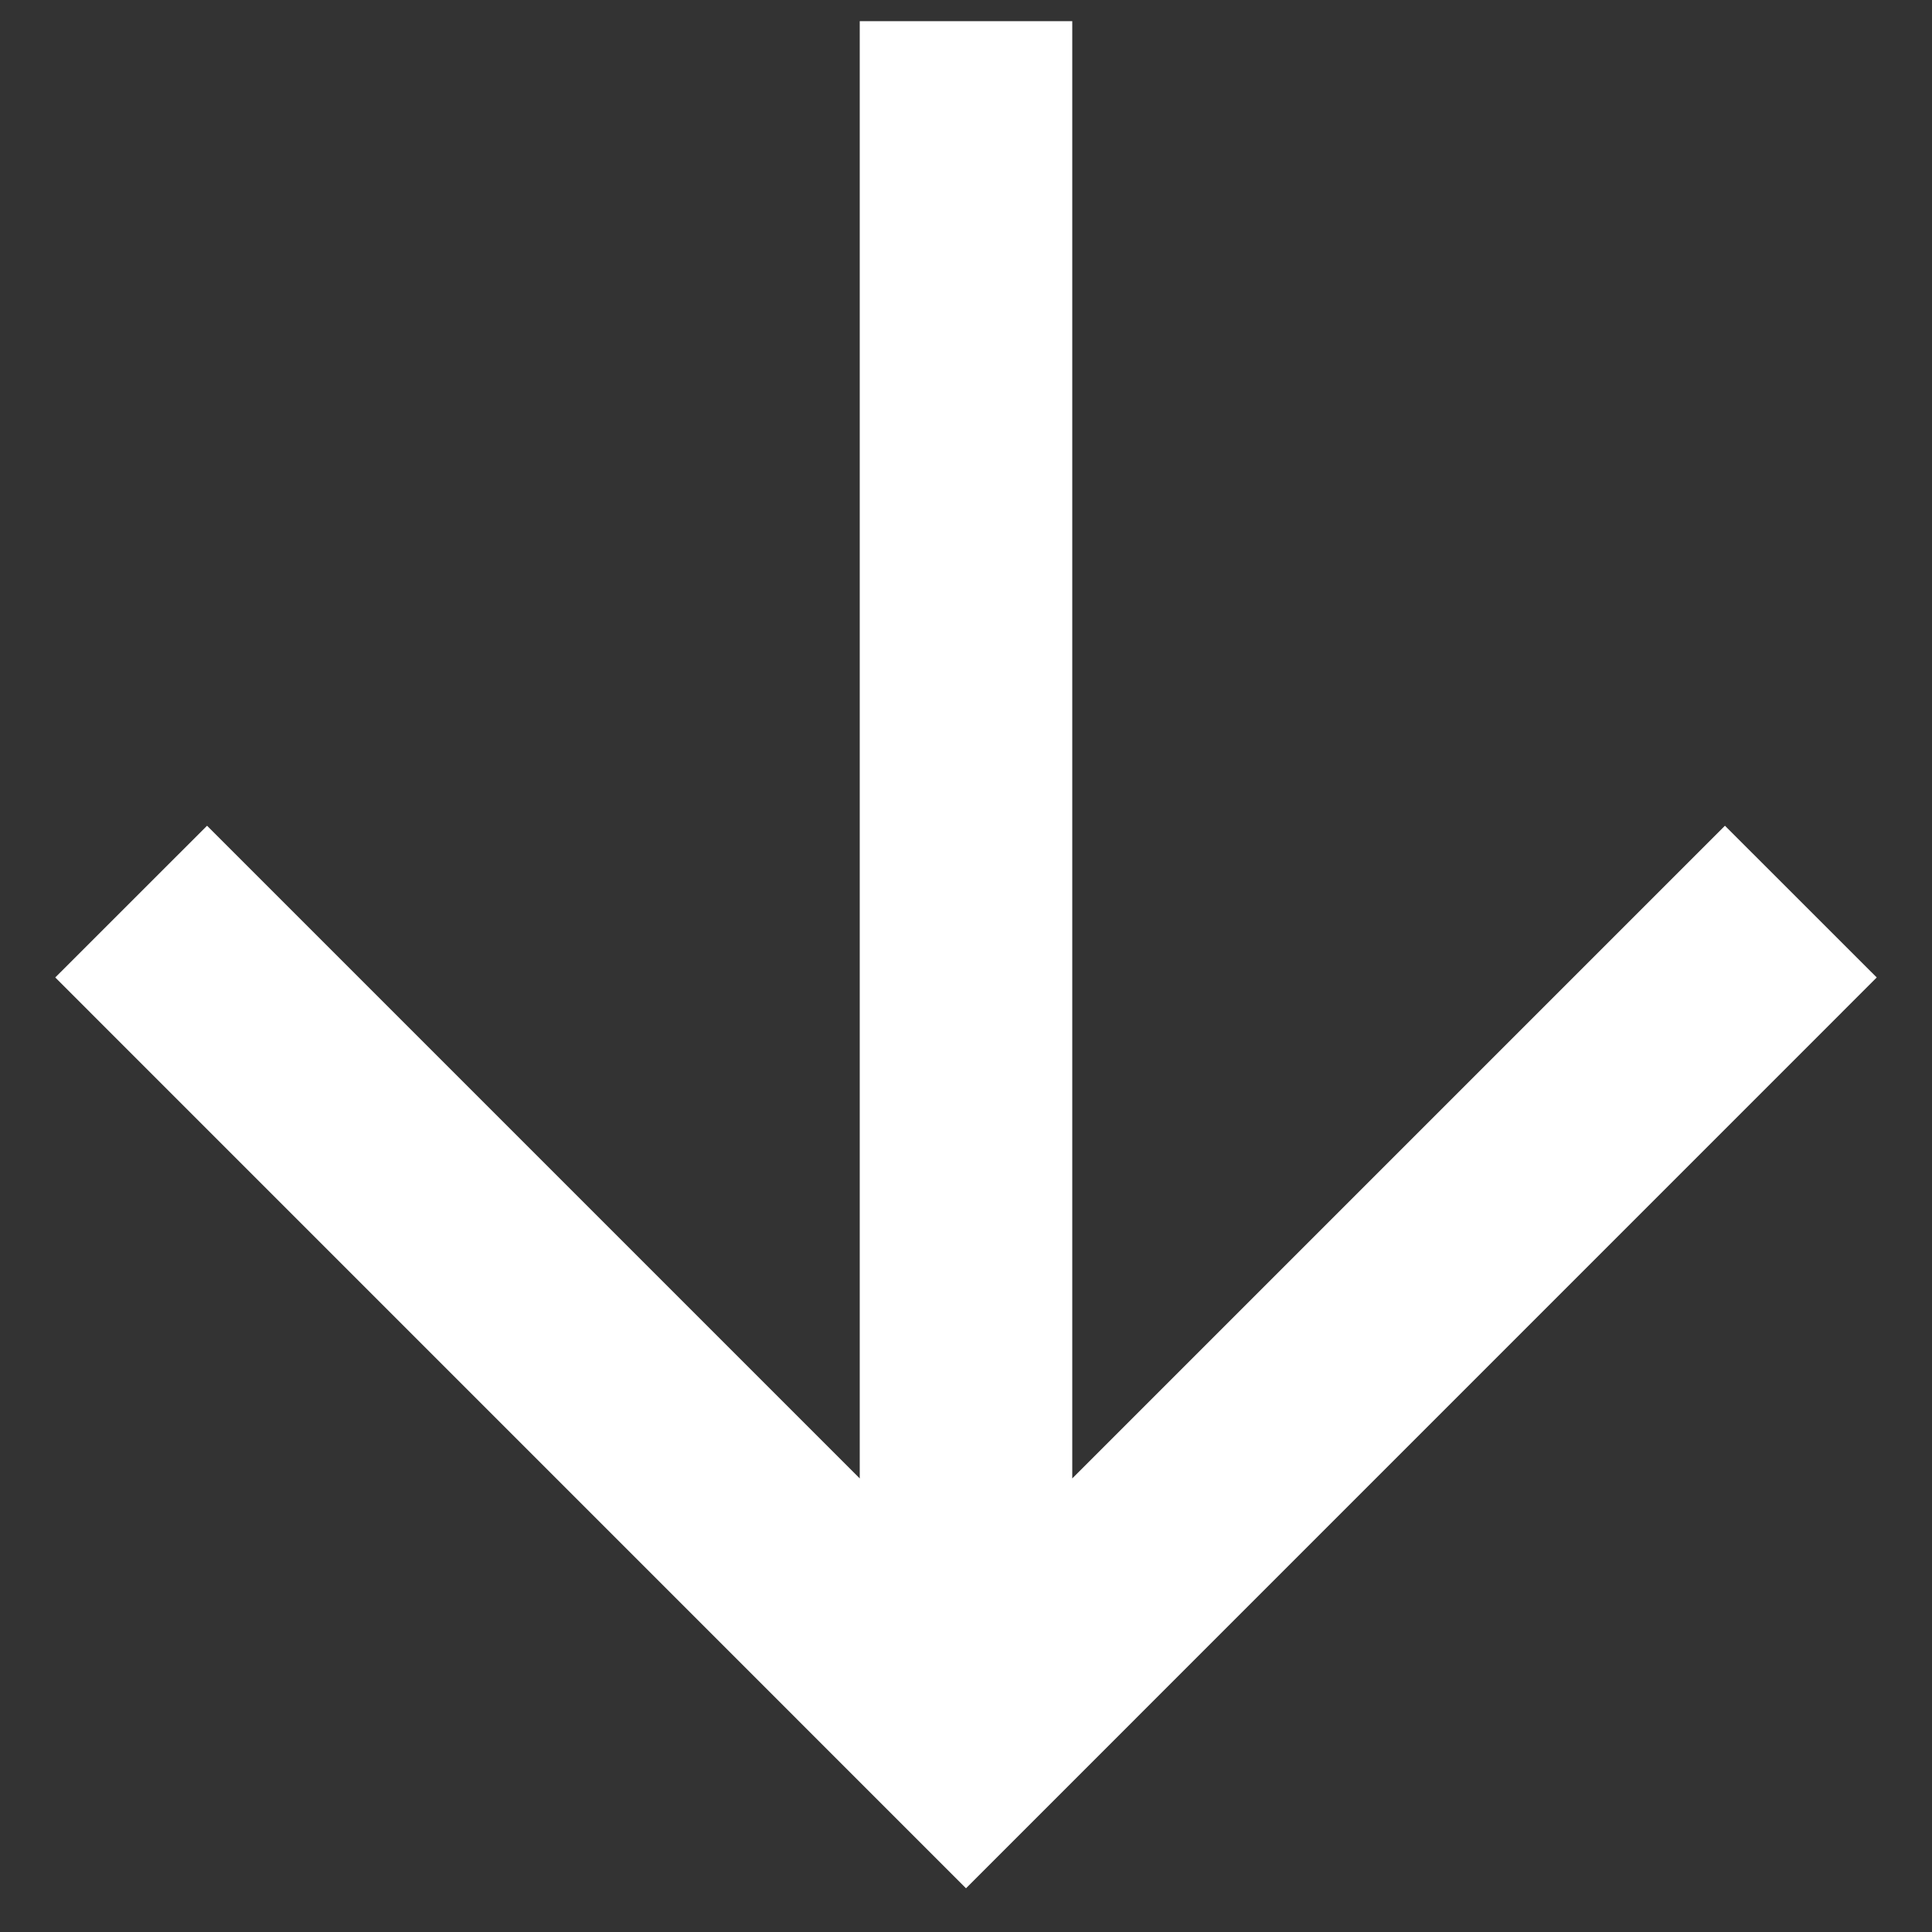 <svg width="30" height="30" viewBox="0 0 30 30" fill="none" xmlns="http://www.w3.org/2000/svg">
<rect x="0" y="0" width="30" height="30" fill="#333333" stroke="none"/>
<path d="M13.35 0.329L13.35 22.957L3.215 12.822L0.858 15.178L15 29.321L29.142 15.178L26.785 12.822L16.65 22.957L16.65 0.329H13.35Z" fill="white"/>
</svg>
